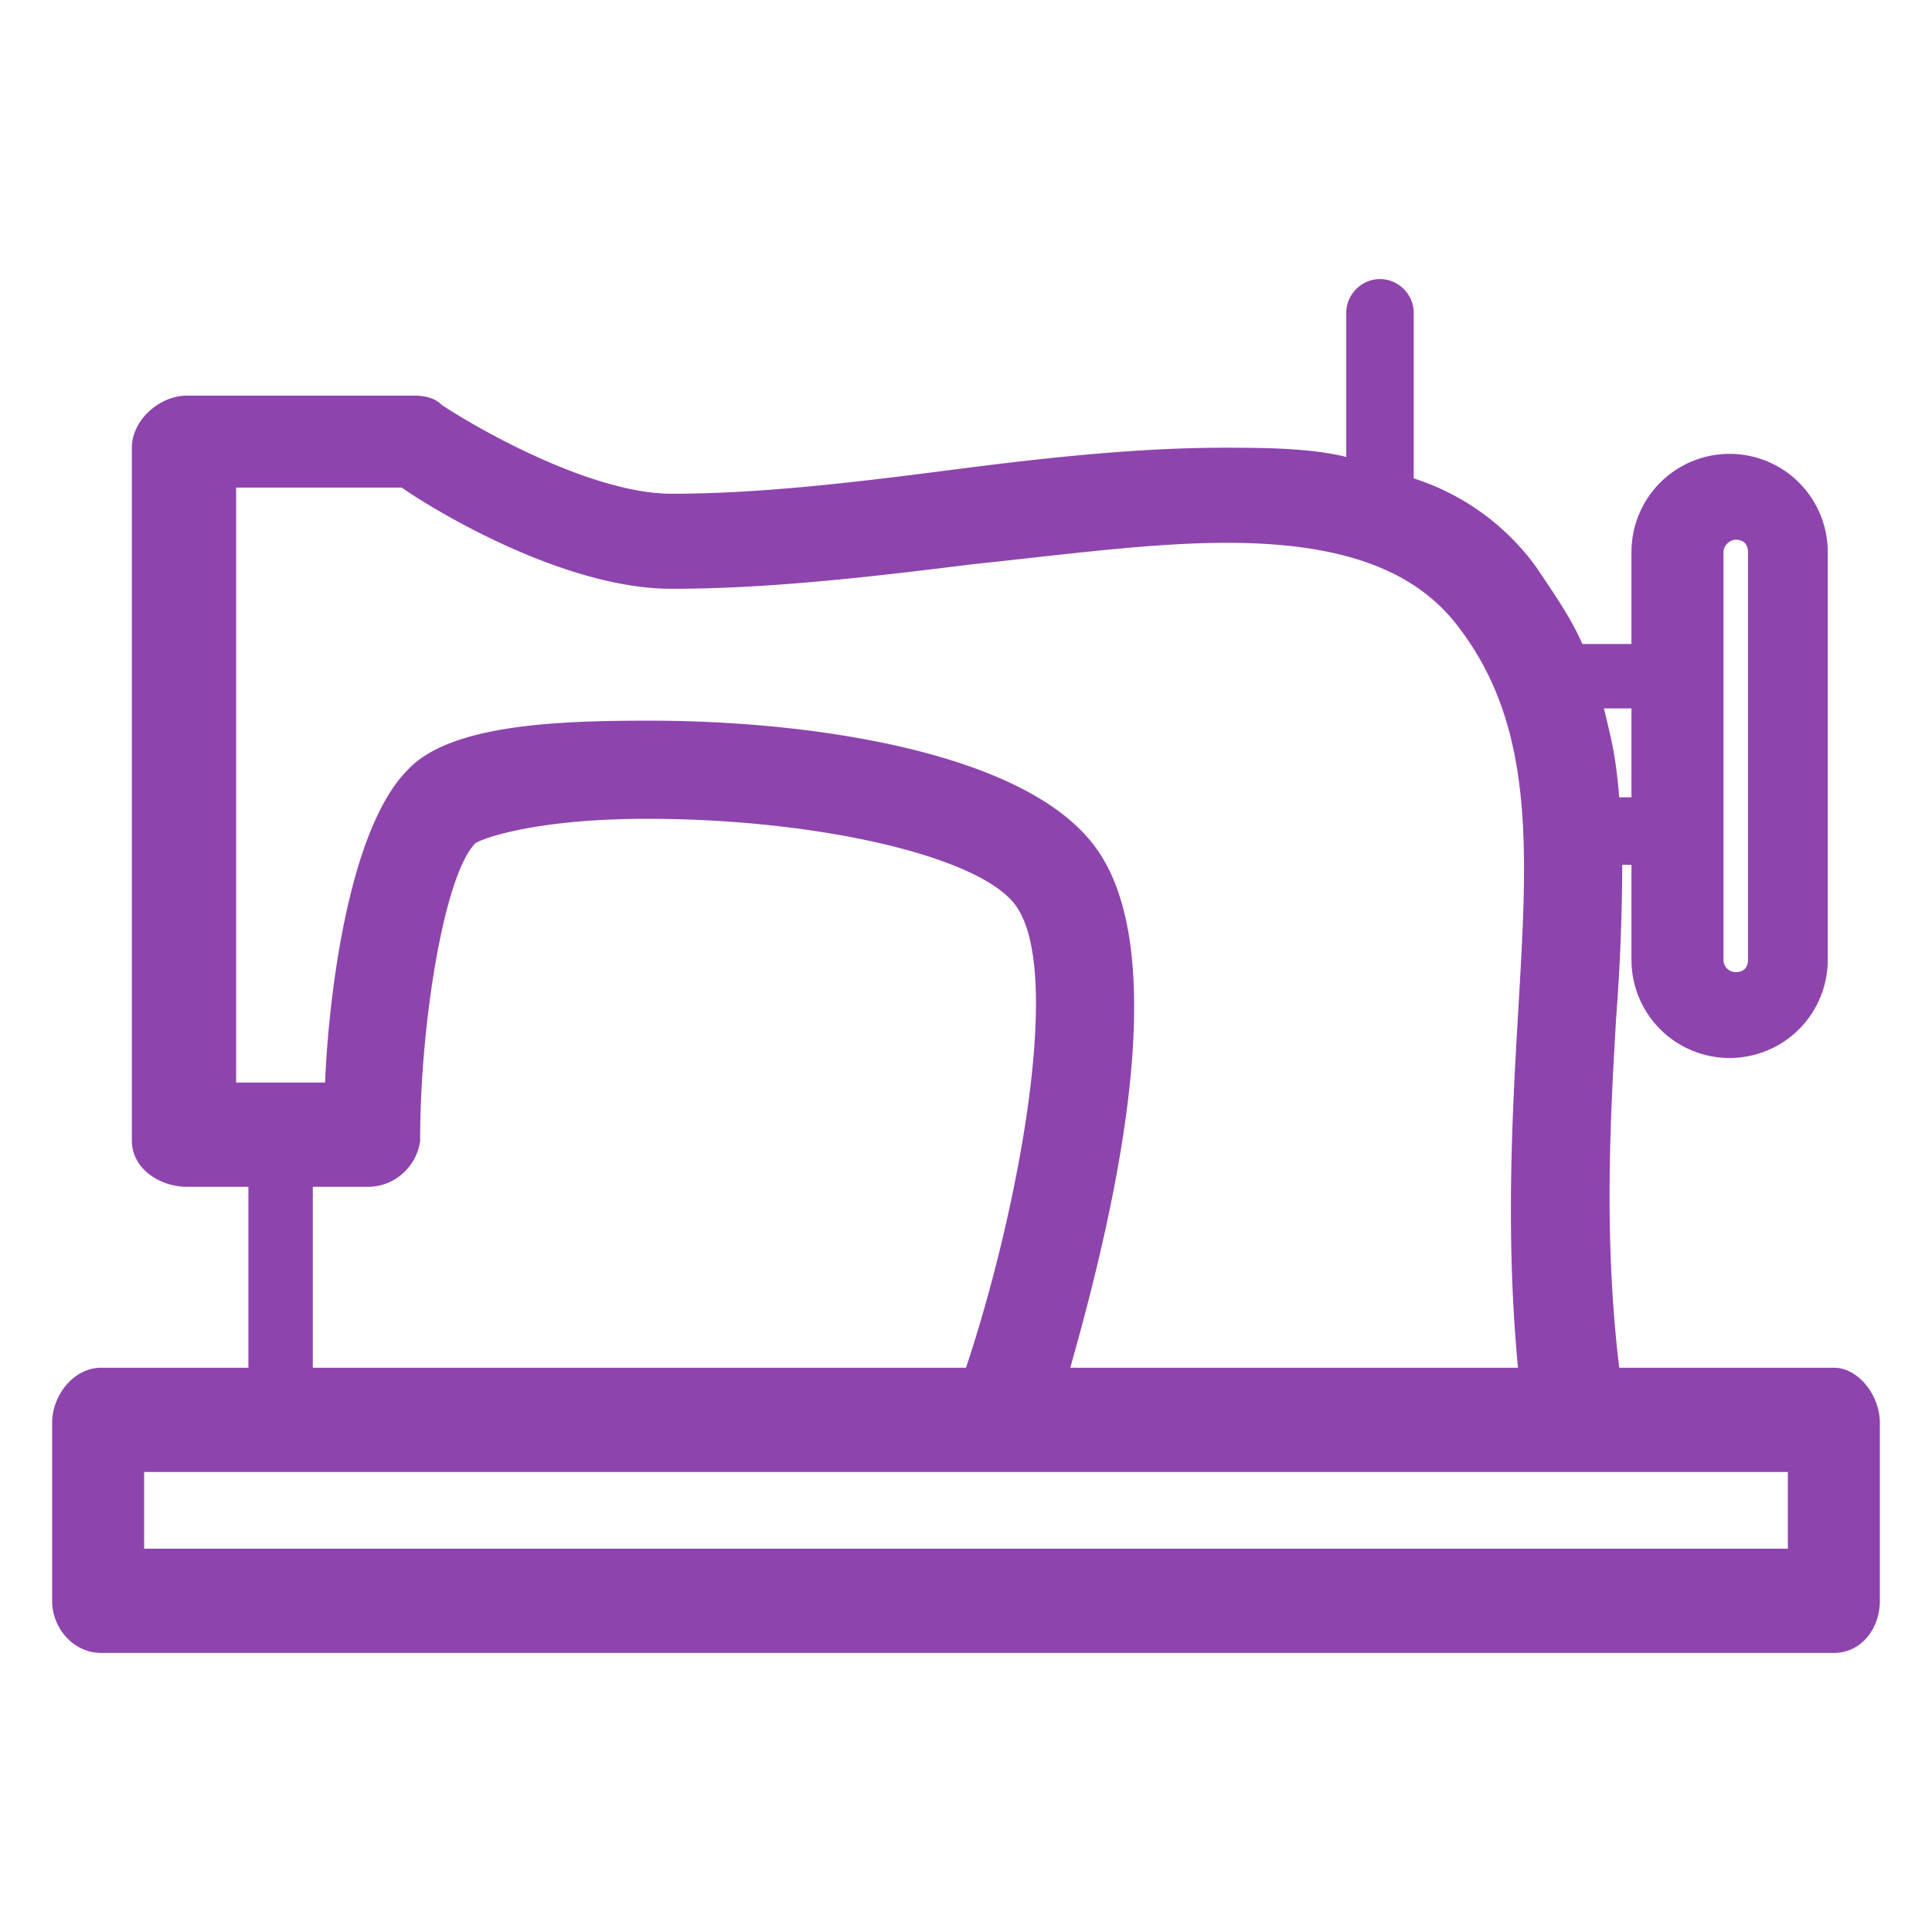 <svg xmlns="http://www.w3.org/2000/svg" viewBox="0 0 630 630"><clipPath id="a"><path d="M0 0h630v630H0z"/></clipPath><g fill="#8E44AD" clip-path="url(#a)"><path d="M598 446h-70c-5-42-3-80-1-114a689 689 0 0 0 2-50h3v31a32 32 0 0 0 32 32 32 32 0 0 0 32-32V180a32 32 0 0 0-32-32 32 32 0 0 0-32 32v30h-16c-4-9-9-16-15-25a79 79 0 0 0-40-29v-54c0-6-5-11-11-11s-11 5-11 11v47c-12-3-28-3-40-3-27 0-56 3-87 7s-63 8-93 8c-26 0-63-21-75-29-2-2-5-3-9-3H61c-9 0-18 8-18 17v226c0 9 9 15 18 15h20v59H33c-9 0-16 9-16 18v58c0 9 7 17 16 17h565c9 0 15-8 15-17v-58c0-9-7-18-15-18zm-36-266c0-2 2-4 4-4 3 0 4 2 4 4v133c0 2-1 4-4 4a4 4 0 0 1-4-4V180zm-30 51v29h-4c-1-12-2-17-5-29h9zM77 159h54c13 9 54 33 88 33 32 0 66-4 98-8 29-3 58-7 83-7 38 0 62 9 76 28 25 33 22 74 19 126-2 34-4 73 0 115H349c13-46 35-134 8-170-23-31-93-41-145-41-29 0-65 1-79 16-20 20-26 77-27 102H77V159zm25 228h18c9 0 16-7 17-15 0-39 8-87 18-97 3-2 21-8 56-8 55 0 108 12 120 28 16 21 1 100-16 151H102v-59zm481 118H47v-25h536v25z"/></g></svg>